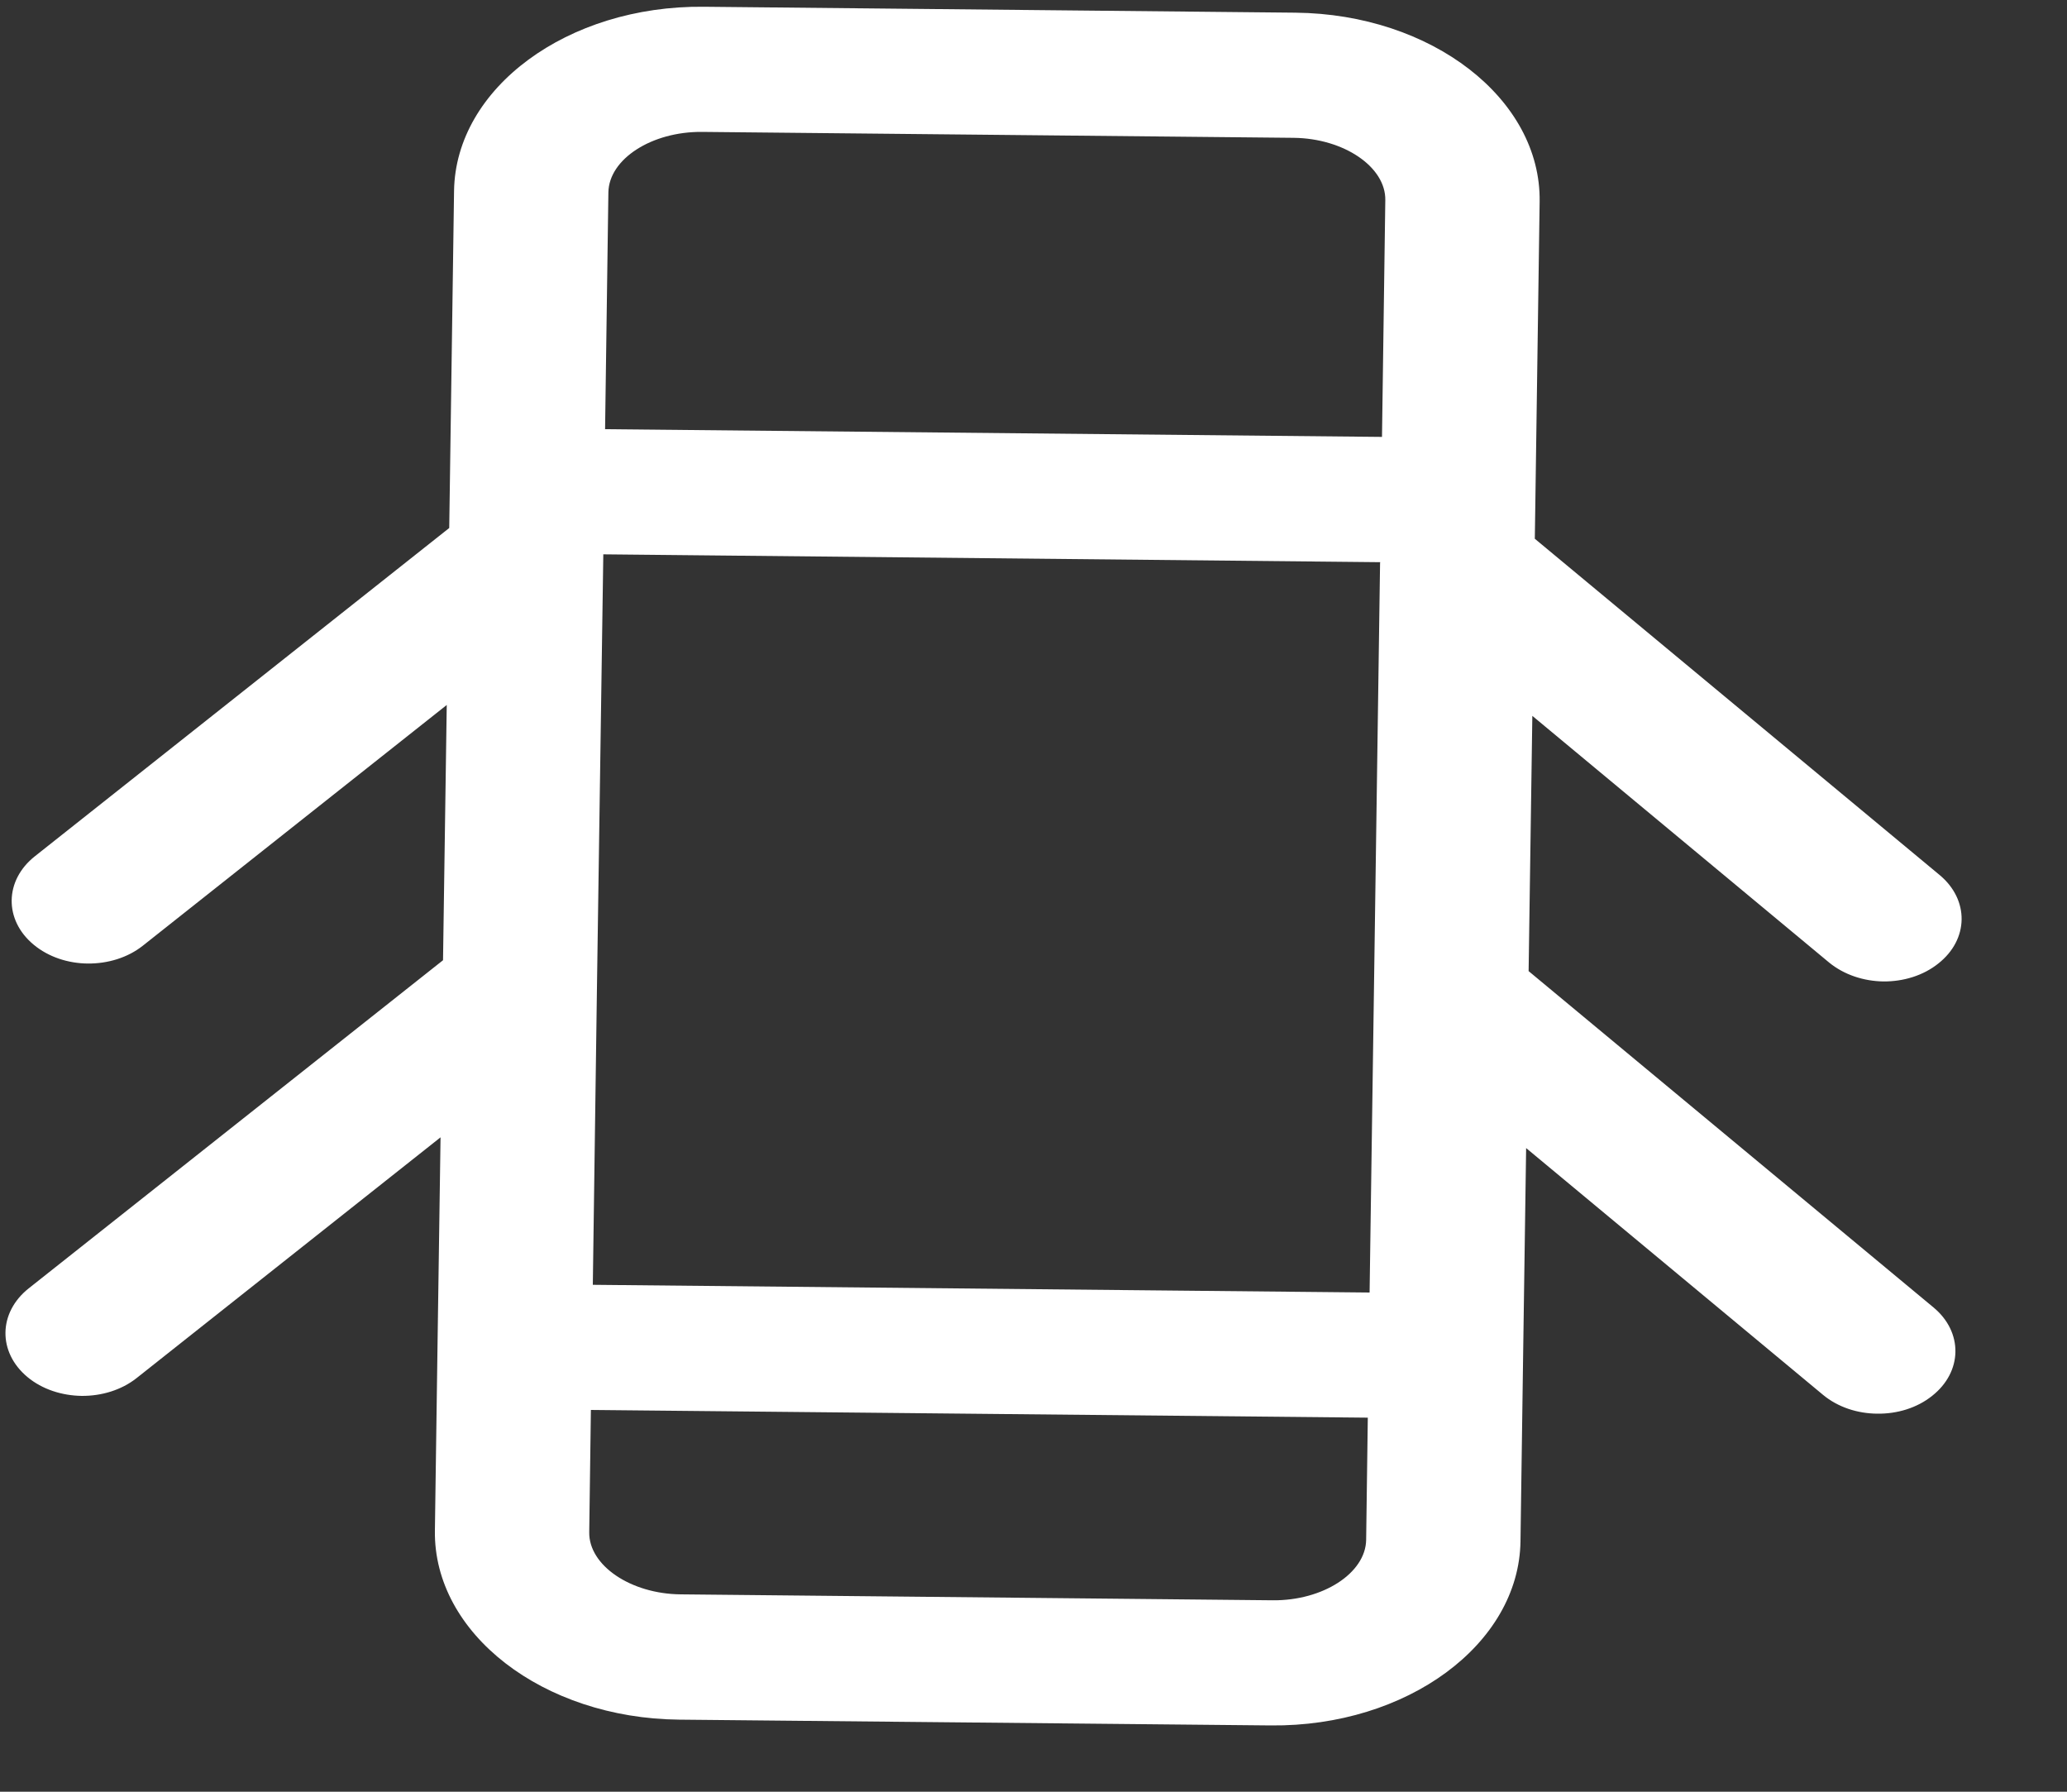 <svg width="15" height="13" viewBox="0 0 15 13" fill="none" xmlns="http://www.w3.org/2000/svg">
<rect x="0" y="0" width="15" height="13" fill="#333333" stroke="none"/>
<path d="M11.093 7.046L11.12 5.194L13.274 6.984C13.383 7.073 13.525 7.119 13.668 7.121C13.812 7.122 13.956 7.079 14.066 6.991C14.288 6.816 14.292 6.529 14.076 6.349L11.138 3.909L11.142 3.636L11.173 1.463C11.184 0.717 10.389 0.102 9.401 0.092L5.107 0.049C4.119 0.039 3.306 0.638 3.295 1.385L3.264 3.557L3.26 3.831L0.254 6.212C0.032 6.387 0.028 6.675 0.244 6.854C0.352 6.944 0.495 6.99 0.638 6.991C0.782 6.992 0.926 6.949 1.036 6.862L3.242 5.115L3.215 6.967L0.208 9.348C-0.013 9.524 -0.017 9.811 0.199 9.991C0.307 10.081 0.45 10.126 0.593 10.128C0.737 10.129 0.881 10.086 0.991 9.999L3.197 8.252L3.175 9.765L3.156 11.105C3.145 11.852 3.94 12.467 4.928 12.477L9.222 12.519C10.21 12.529 11.023 11.93 11.034 11.184L11.053 9.843L11.075 8.33L13.229 10.12C13.337 10.21 13.48 10.256 13.623 10.257C13.767 10.259 13.911 10.216 14.021 10.128C14.243 9.953 14.247 9.665 14.031 9.486L11.093 7.046ZM9.97 7.223L9.939 9.378L4.302 9.322L4.332 7.167C4.332 7.167 4.332 7.167 4.332 7.167L4.378 4.03C4.378 4.031 4.378 4.03 4.378 4.03L4.378 4.022L10.016 4.079L10.015 4.086C10.015 4.086 10.015 4.086 10.015 4.086L9.97 7.223C9.97 7.223 9.97 7.223 9.97 7.223ZM5.094 0.957L9.388 1C9.752 1.004 10.057 1.211 10.053 1.452L10.029 3.17L4.391 3.114L4.415 1.396C4.419 1.154 4.729 0.954 5.094 0.957ZM9.235 11.611L4.941 11.568C4.577 11.565 4.272 11.358 4.276 11.117L4.288 10.23L9.926 10.286L9.914 11.173C9.91 11.414 9.6 11.615 9.235 11.611Z" fill="white"/>
</svg>
